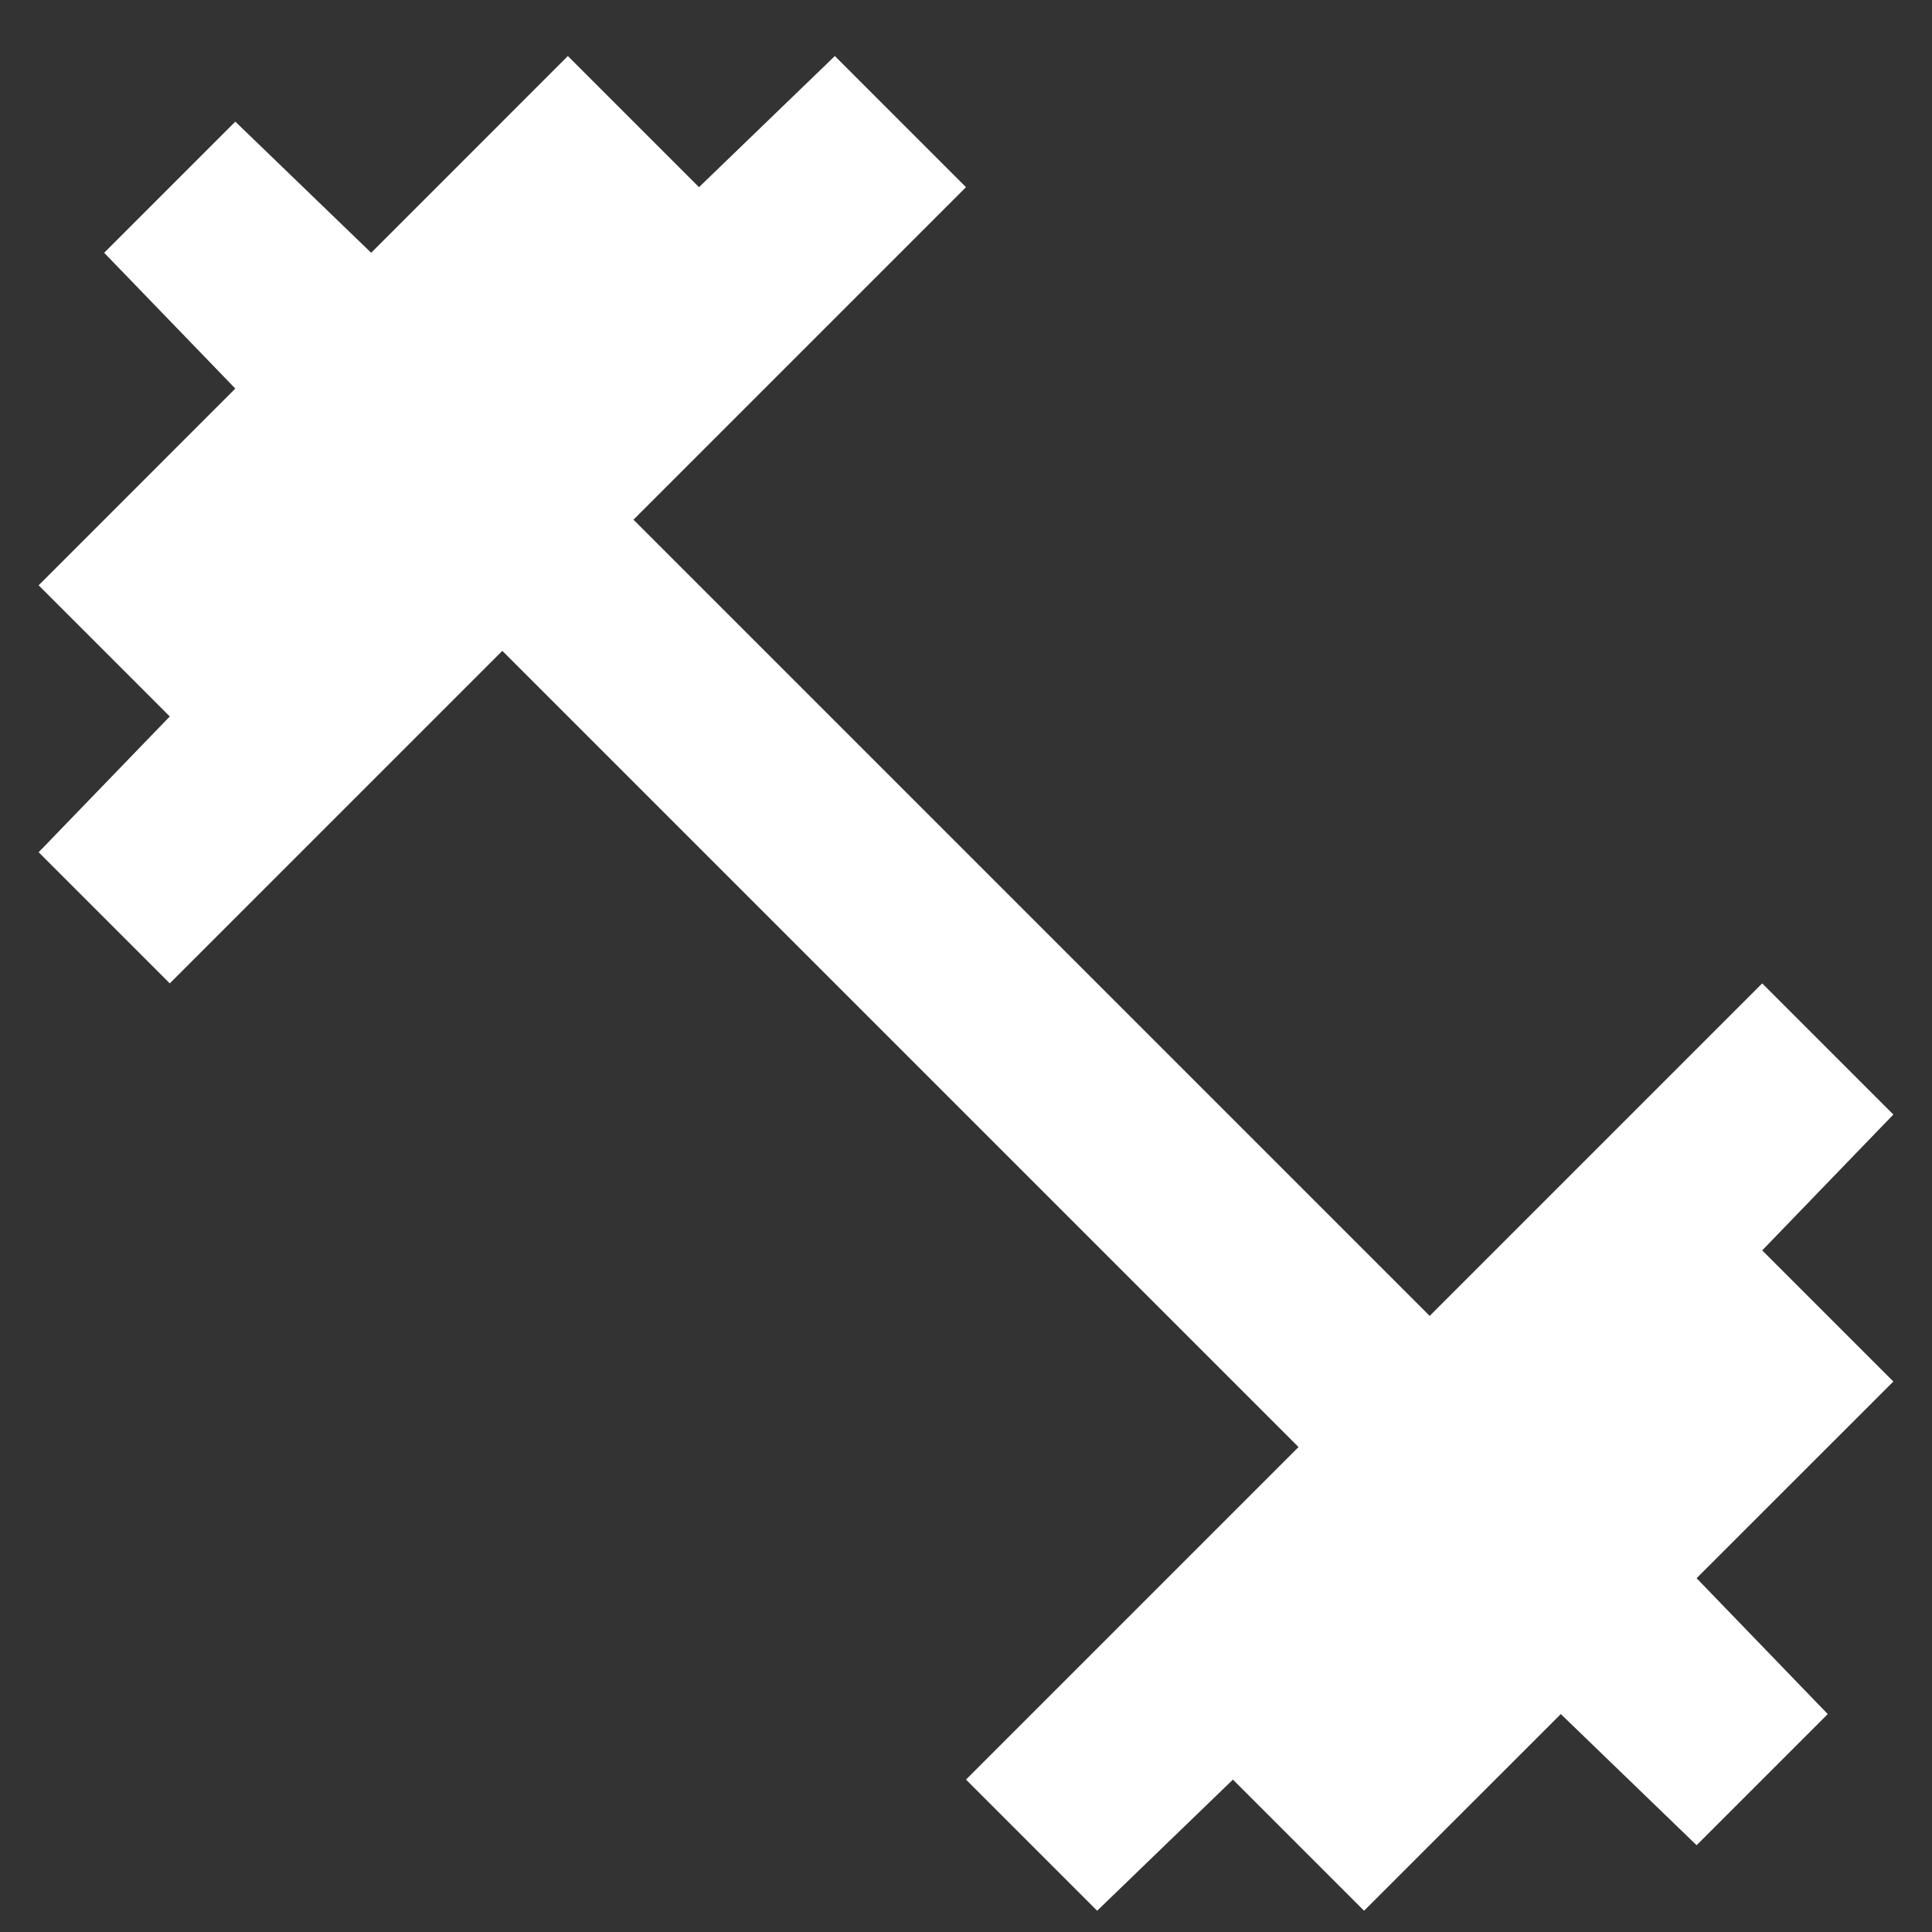 <svg width="25" height="25" viewBox="0 0 25 25" fill="none" xmlns="http://www.w3.org/2000/svg">
<rect x="0" y="0" width="25" height="25" fill="#333333" stroke="none"/>
<path d="M14.197 24.725L12.5 23.028L16.803 18.725L6.5 8.422L2.197 12.725L0.5 11.028L2.197 9.271L0.5 7.574L3.045 5.028L1.348 3.271L3.045 1.574L4.803 3.271L7.348 0.725L9.045 2.422L10.803 0.725L12.5 2.422L8.197 6.725L18.5 17.028L22.803 12.725L24.5 14.422L22.803 16.18L24.5 17.877L21.954 20.422L23.651 22.18L21.954 23.877L20.197 22.18L17.651 24.725L15.954 23.028L14.197 24.725Z" fill="white"/>
</svg>
